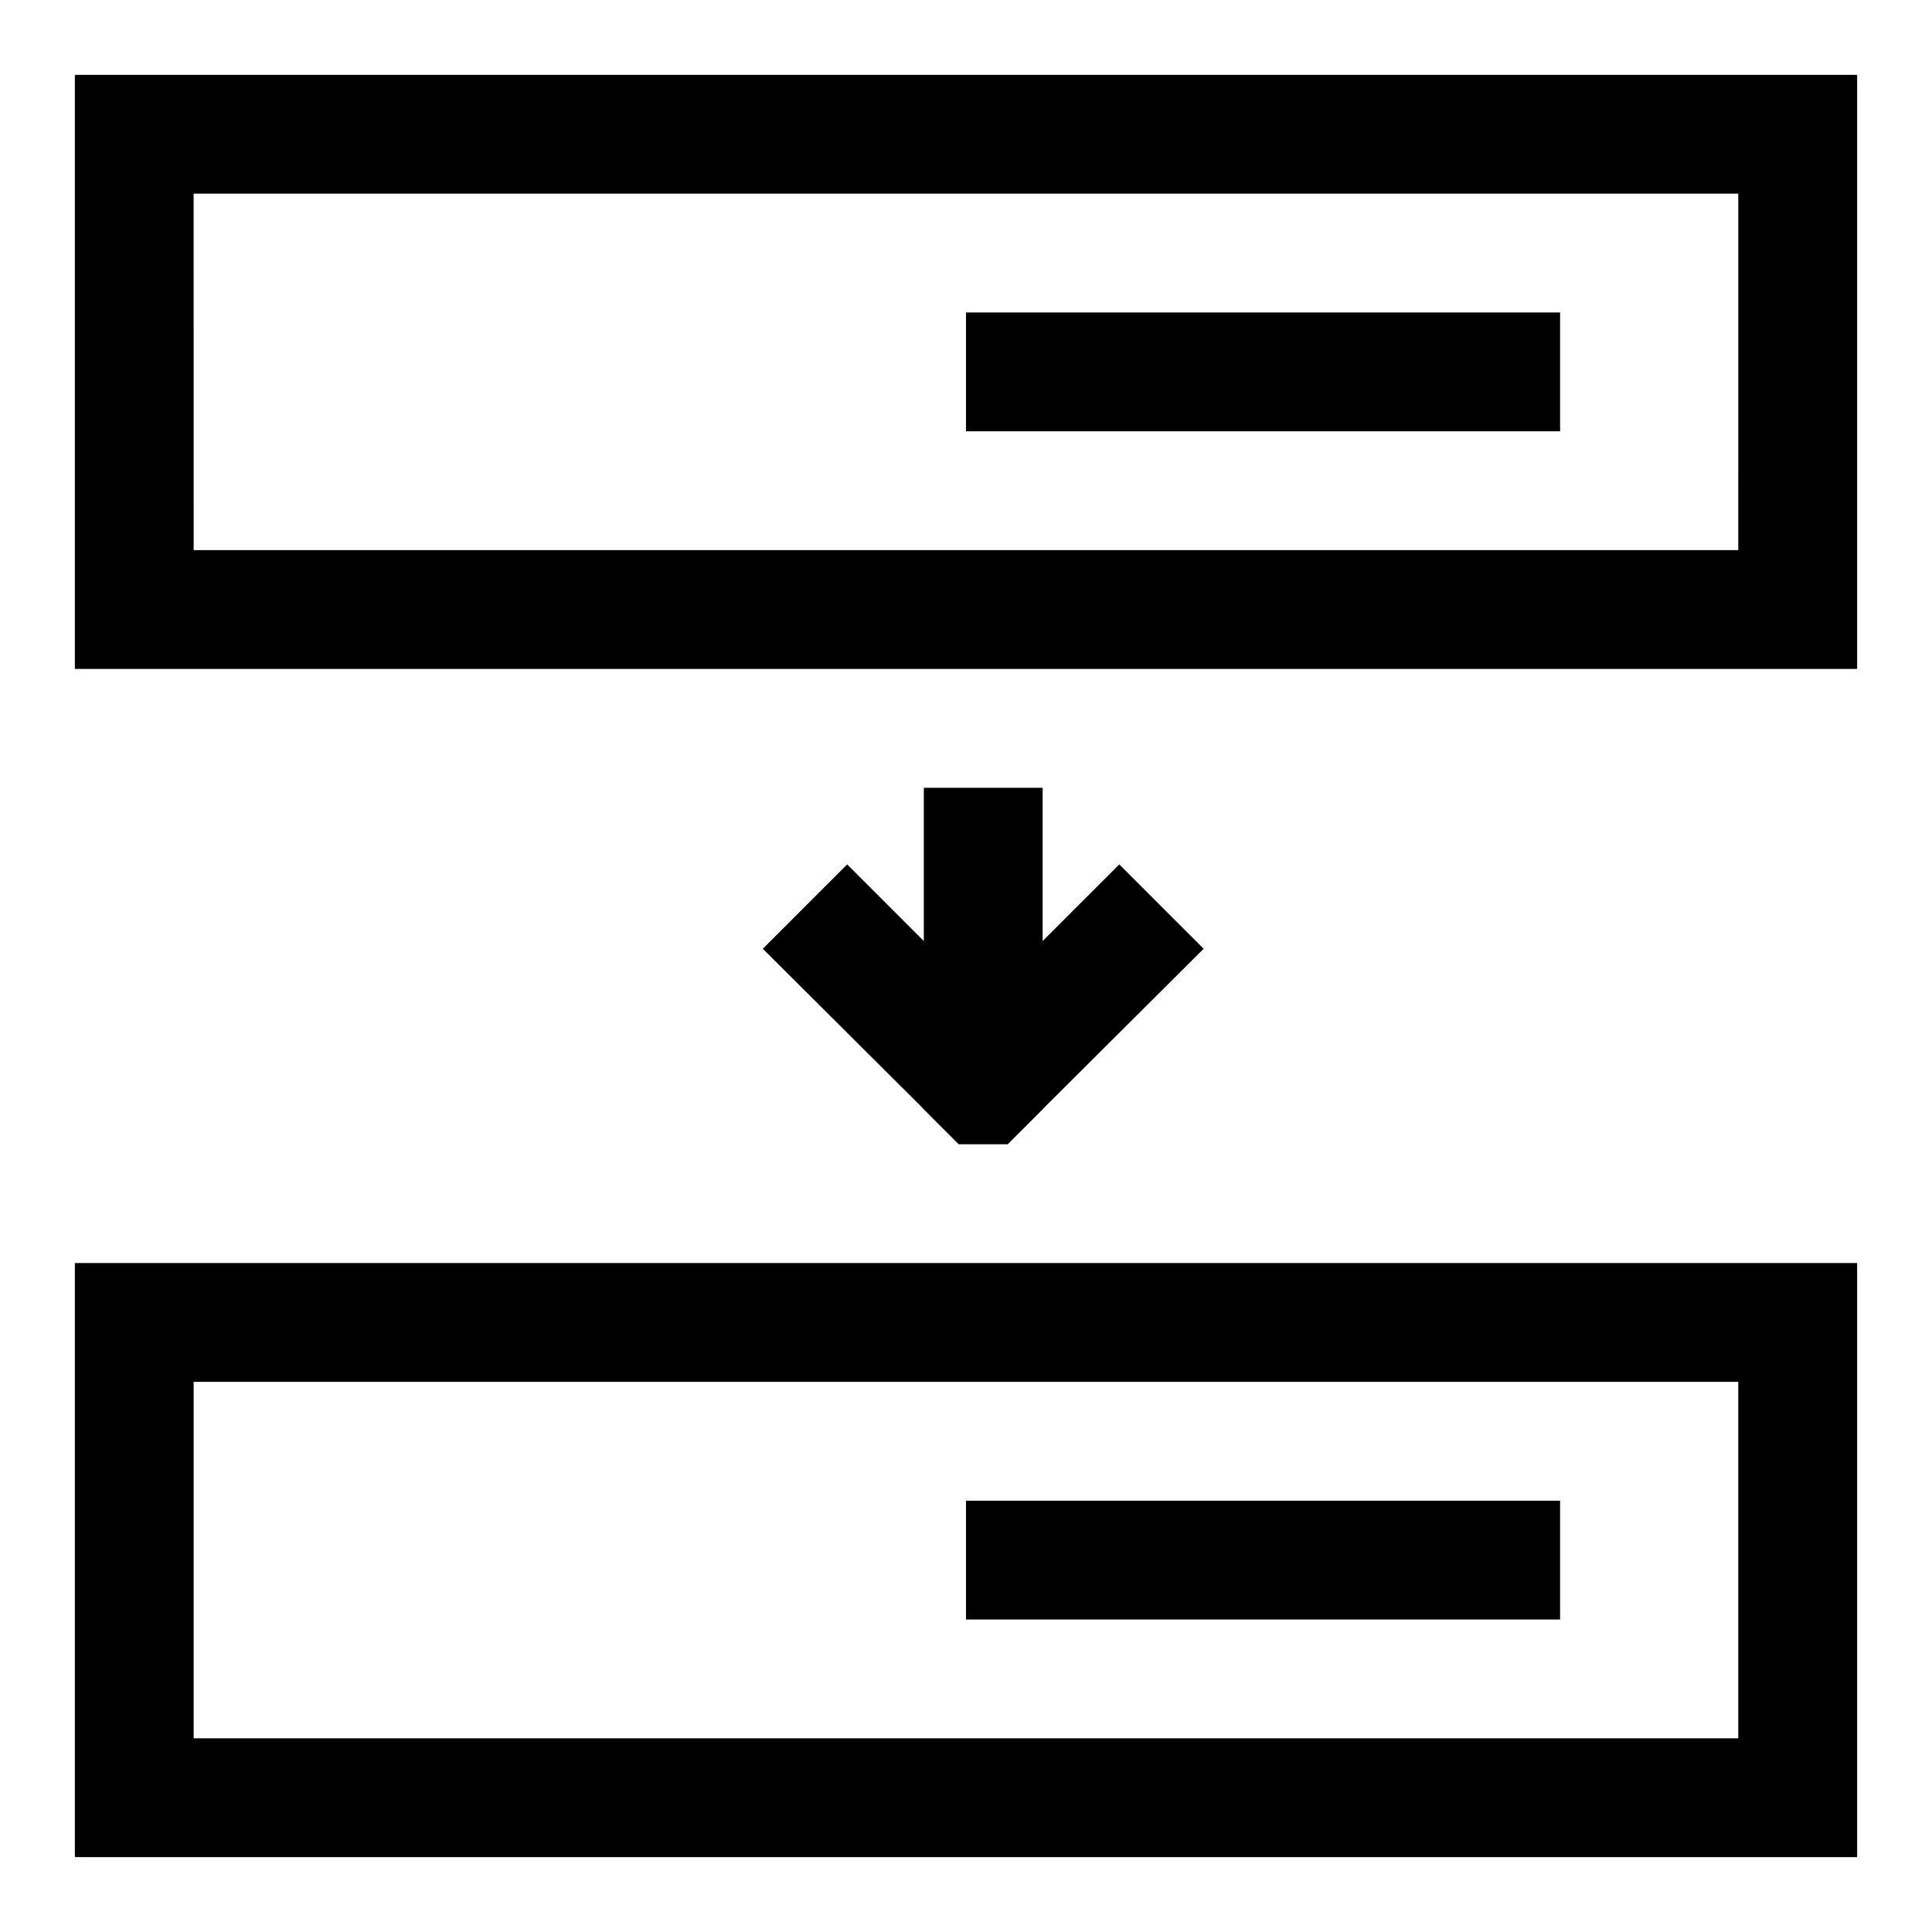 <?xml version="1.0" encoding="UTF-8"?>
<!-- Uploaded to: ICON Repo, www.svgrepo.com, Generator: ICON Repo Mixer Tools -->
<svg fill="#000000" width="800px" height="800px" version="1.1" viewBox="144 144 512 512" xmlns="http://www.w3.org/2000/svg">
 <g>
  <path d="m636.16 636.16h-472.32v-157.44h472.32zm-440.84-31.488h409.34v-94.465h-409.34z"/>
  <path d="m400 541.7h157.44v31.488h-157.44z"/>
  <path d="m636.16 321.28h-472.32v-157.44h472.32zm-440.84-31.488h409.34l0.004-94.465h-409.35z"/>
  <path d="m400 226.81h157.44v31.488h-157.44z"/>
  <path d="m420.31 352.77v85.176l-9.289 9.289h-12.91l-9.289-9.289v-85.176z"/>
  <path d="m462.98 395.43-42.668 42.508-9.289 9.289-6.457-6.453-15.742-15.746 15.742-15.742 15.746-15.902 20.309-20.309z"/>
  <path d="m420.31 425.03-22.199 22.199-9.289-9.289-42.668-42.508 22.359-22.355 20.309 20.309 15.742 15.902z"/>
 </g>
</svg>